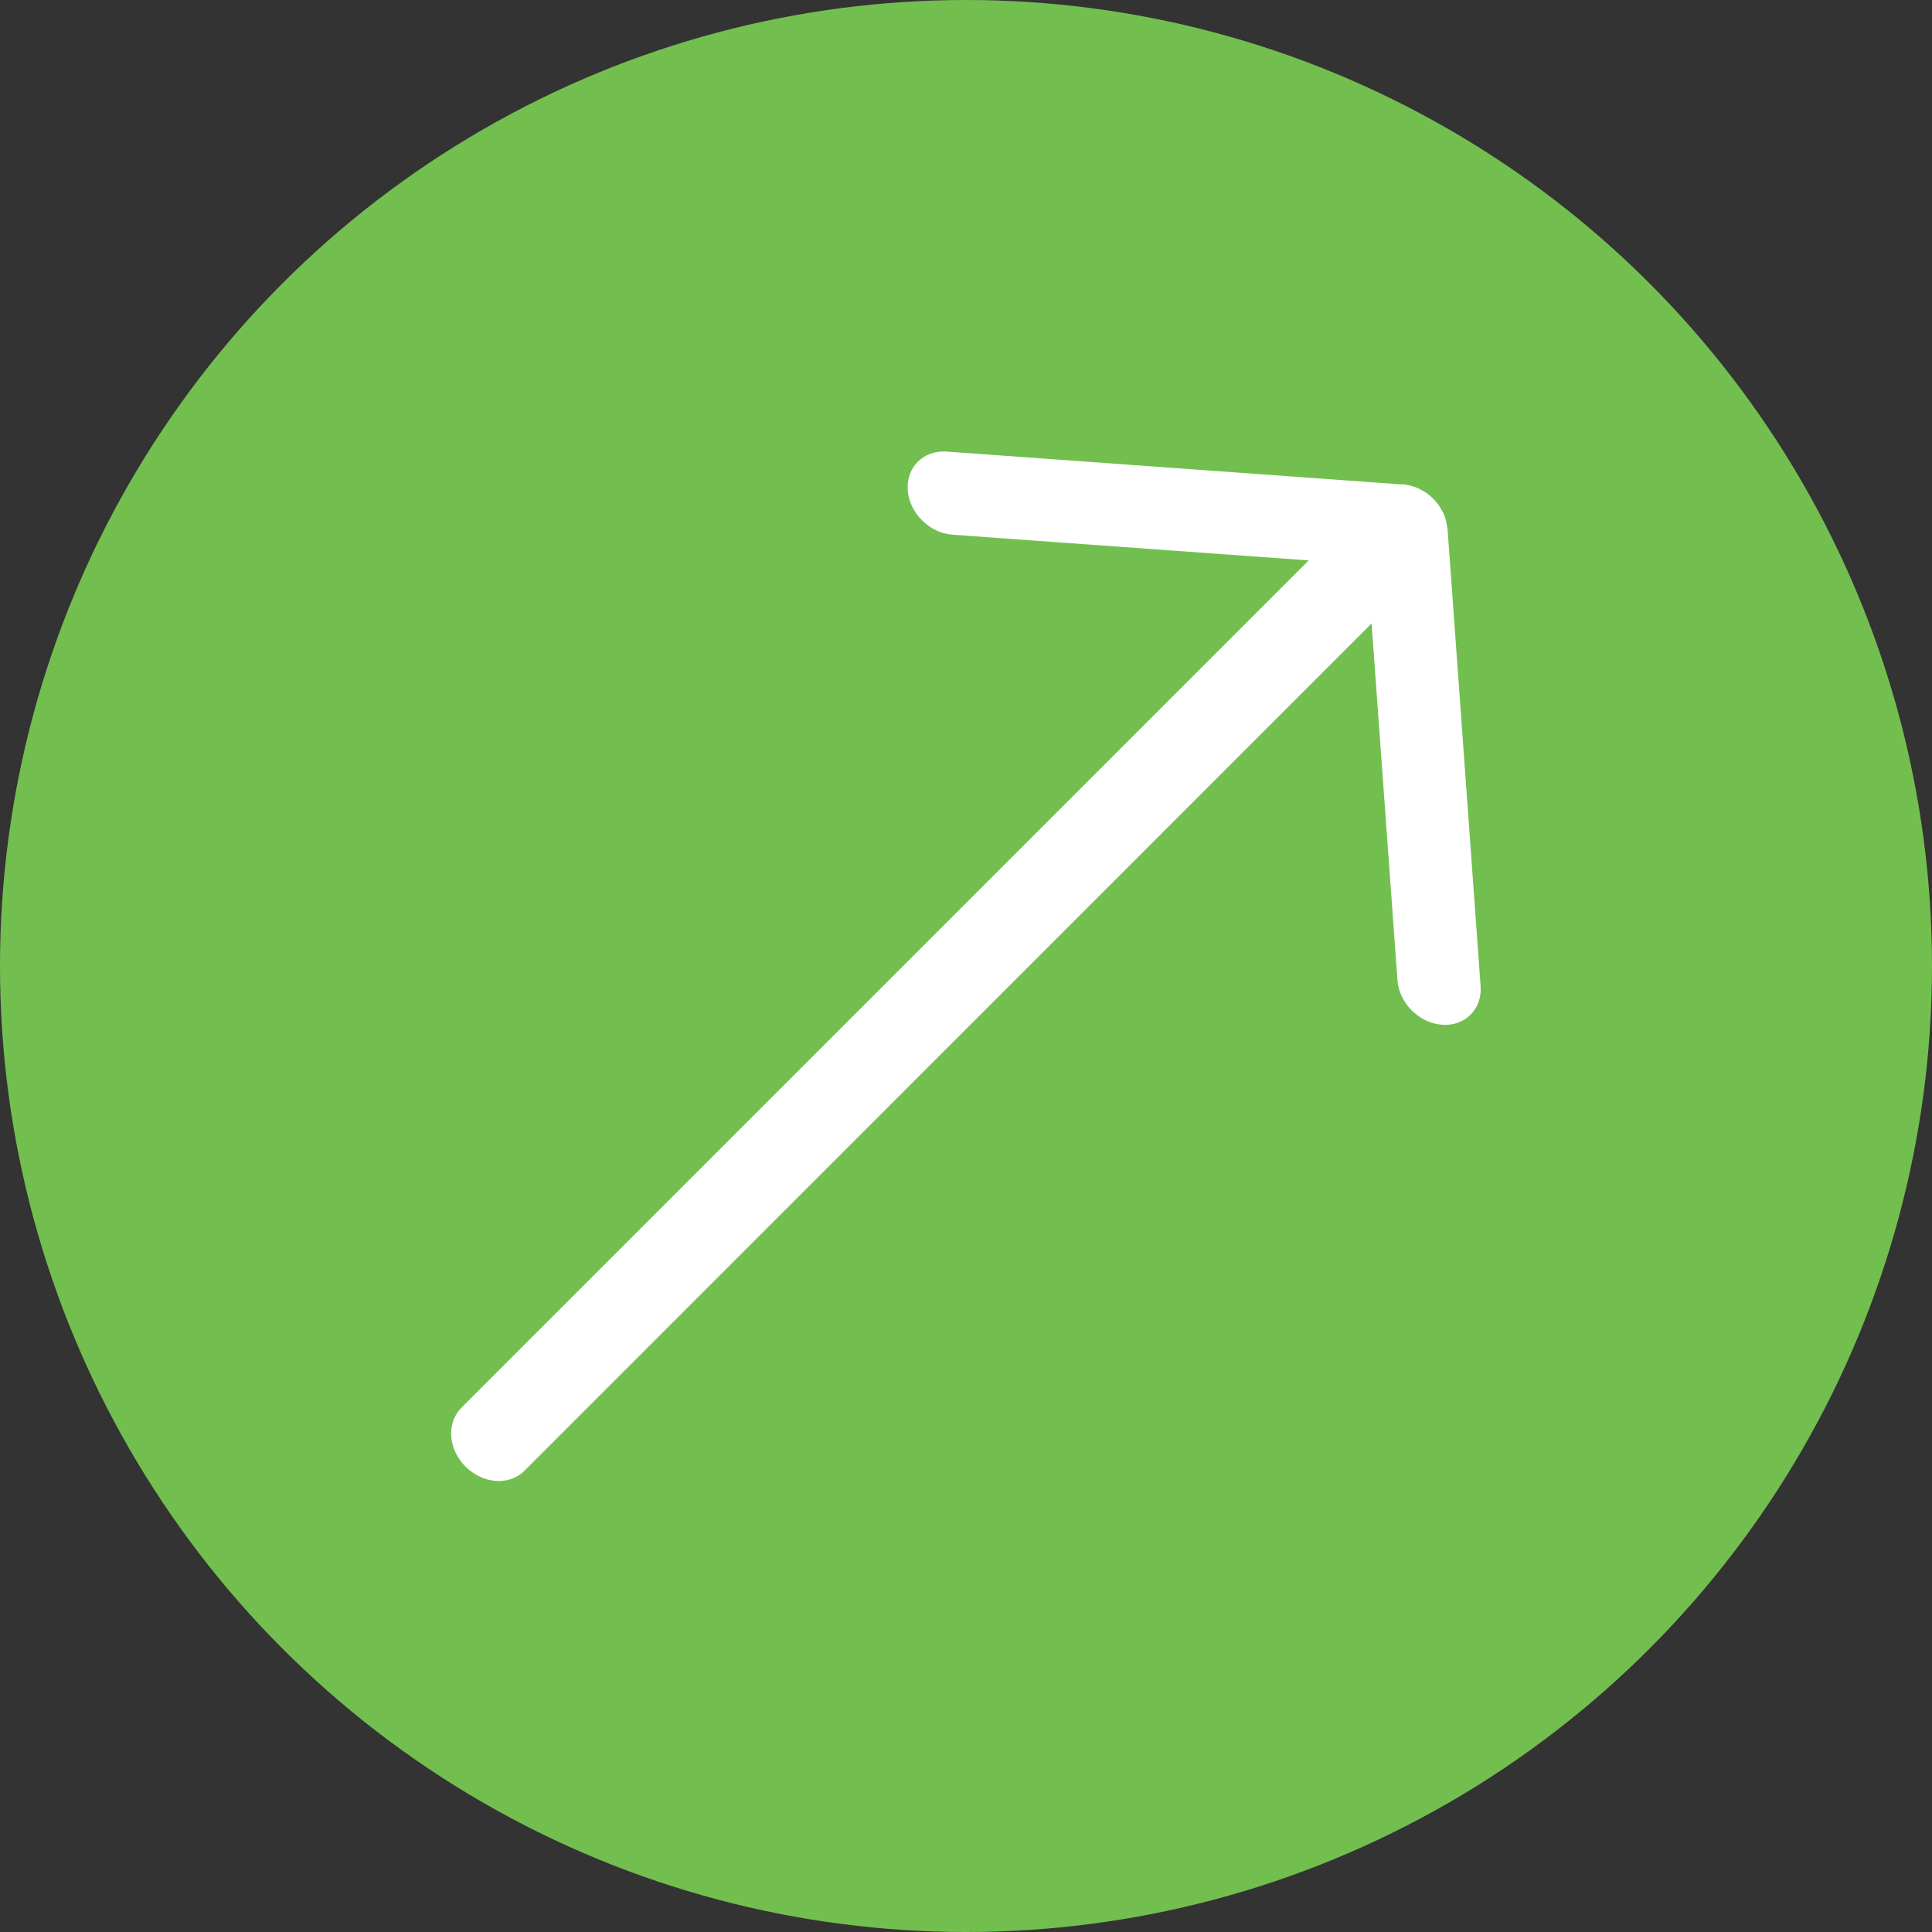 <?xml version="1.0" encoding="UTF-8"?>
<!DOCTYPE svg PUBLIC "-//W3C//DTD SVG 1.1//EN" "http://www.w3.org/Graphics/SVG/1.1/DTD/svg11.dtd">
<!-- Creator: CorelDRAW 2020 (64-Bit) -->
<svg xmlns="http://www.w3.org/2000/svg" xml:space="preserve" width="0.117in" height="0.117in" version="1.1" style="shape-rendering:geometricPrecision; text-rendering:geometricPrecision; image-rendering:optimizeQuality; fill-rule:evenodd; clip-rule:evenodd"
viewBox="0 0 113.42 113.42"
 xmlns:xlink="http://www.w3.org/1999/xlink"
 xmlns:xodm="http://www.corel.com/coreldraw/odm/2003">
 <rect x="0" y="0" width="113.42" height="113.42" fill="#333333" stroke="none"/>
 <defs>
  <style type="text/css">
   <![CDATA[
    .fil0 {fill:#72BF4F}
    .fil1 {fill:white;fill-rule:nonzero}
   ]]>
  </style>
 </defs>
 <g id="Layer_x0020_1">
  <circle class="fil0" cx="56.71" cy="56.71" r="56.71"/>
  <path class="fil1" d="M82.29 28.43c0.03,0 0.05,0 0.08,0 0.09,0.01 0.18,0.03 0.27,0.05 0.04,0.01 0.08,0.01 0.12,0.02 0.08,0.02 0.16,0.05 0.24,0.07 0.07,0.02 0.14,0.05 0.21,0.08 0.06,0.02 0.11,0.05 0.17,0.08 0.26,0.13 0.51,0.3 0.72,0.51 0.03,0.03 0.07,0.07 0.1,0.1 0.07,0.08 0.14,0.16 0.2,0.24 0.03,0.05 0.07,0.09 0.1,0.14 0.05,0.07 0.09,0.15 0.13,0.22 0.03,0.06 0.07,0.11 0.1,0.17 0.06,0.13 0.1,0.26 0.14,0.39 0.02,0.05 0.02,0.11 0.04,0.17 0.02,0.1 0.04,0.19 0.05,0.28 0,0.03 0.02,0.07 0.02,0.1l1.94 26.84c0.05,0.68 -0.18,1.27 -0.59,1.68 -0.41,0.41 -1,0.64 -1.67,0.59 -1.35,-0.1 -2.52,-1.27 -2.62,-2.61l-1.52 -20.95 -49.74 49.75c-0.88,0.88 -2.43,0.77 -3.45,-0.25 -1.02,-1.02 -1.13,-2.56 -0.25,-3.45l49.75 -49.75 -20.92 -1.51c-1.35,-0.1 -2.52,-1.27 -2.62,-2.61 -0.1,-1.34 0.92,-2.36 2.27,-2.27l26.72 1.93z"/>
 </g>
</svg>
